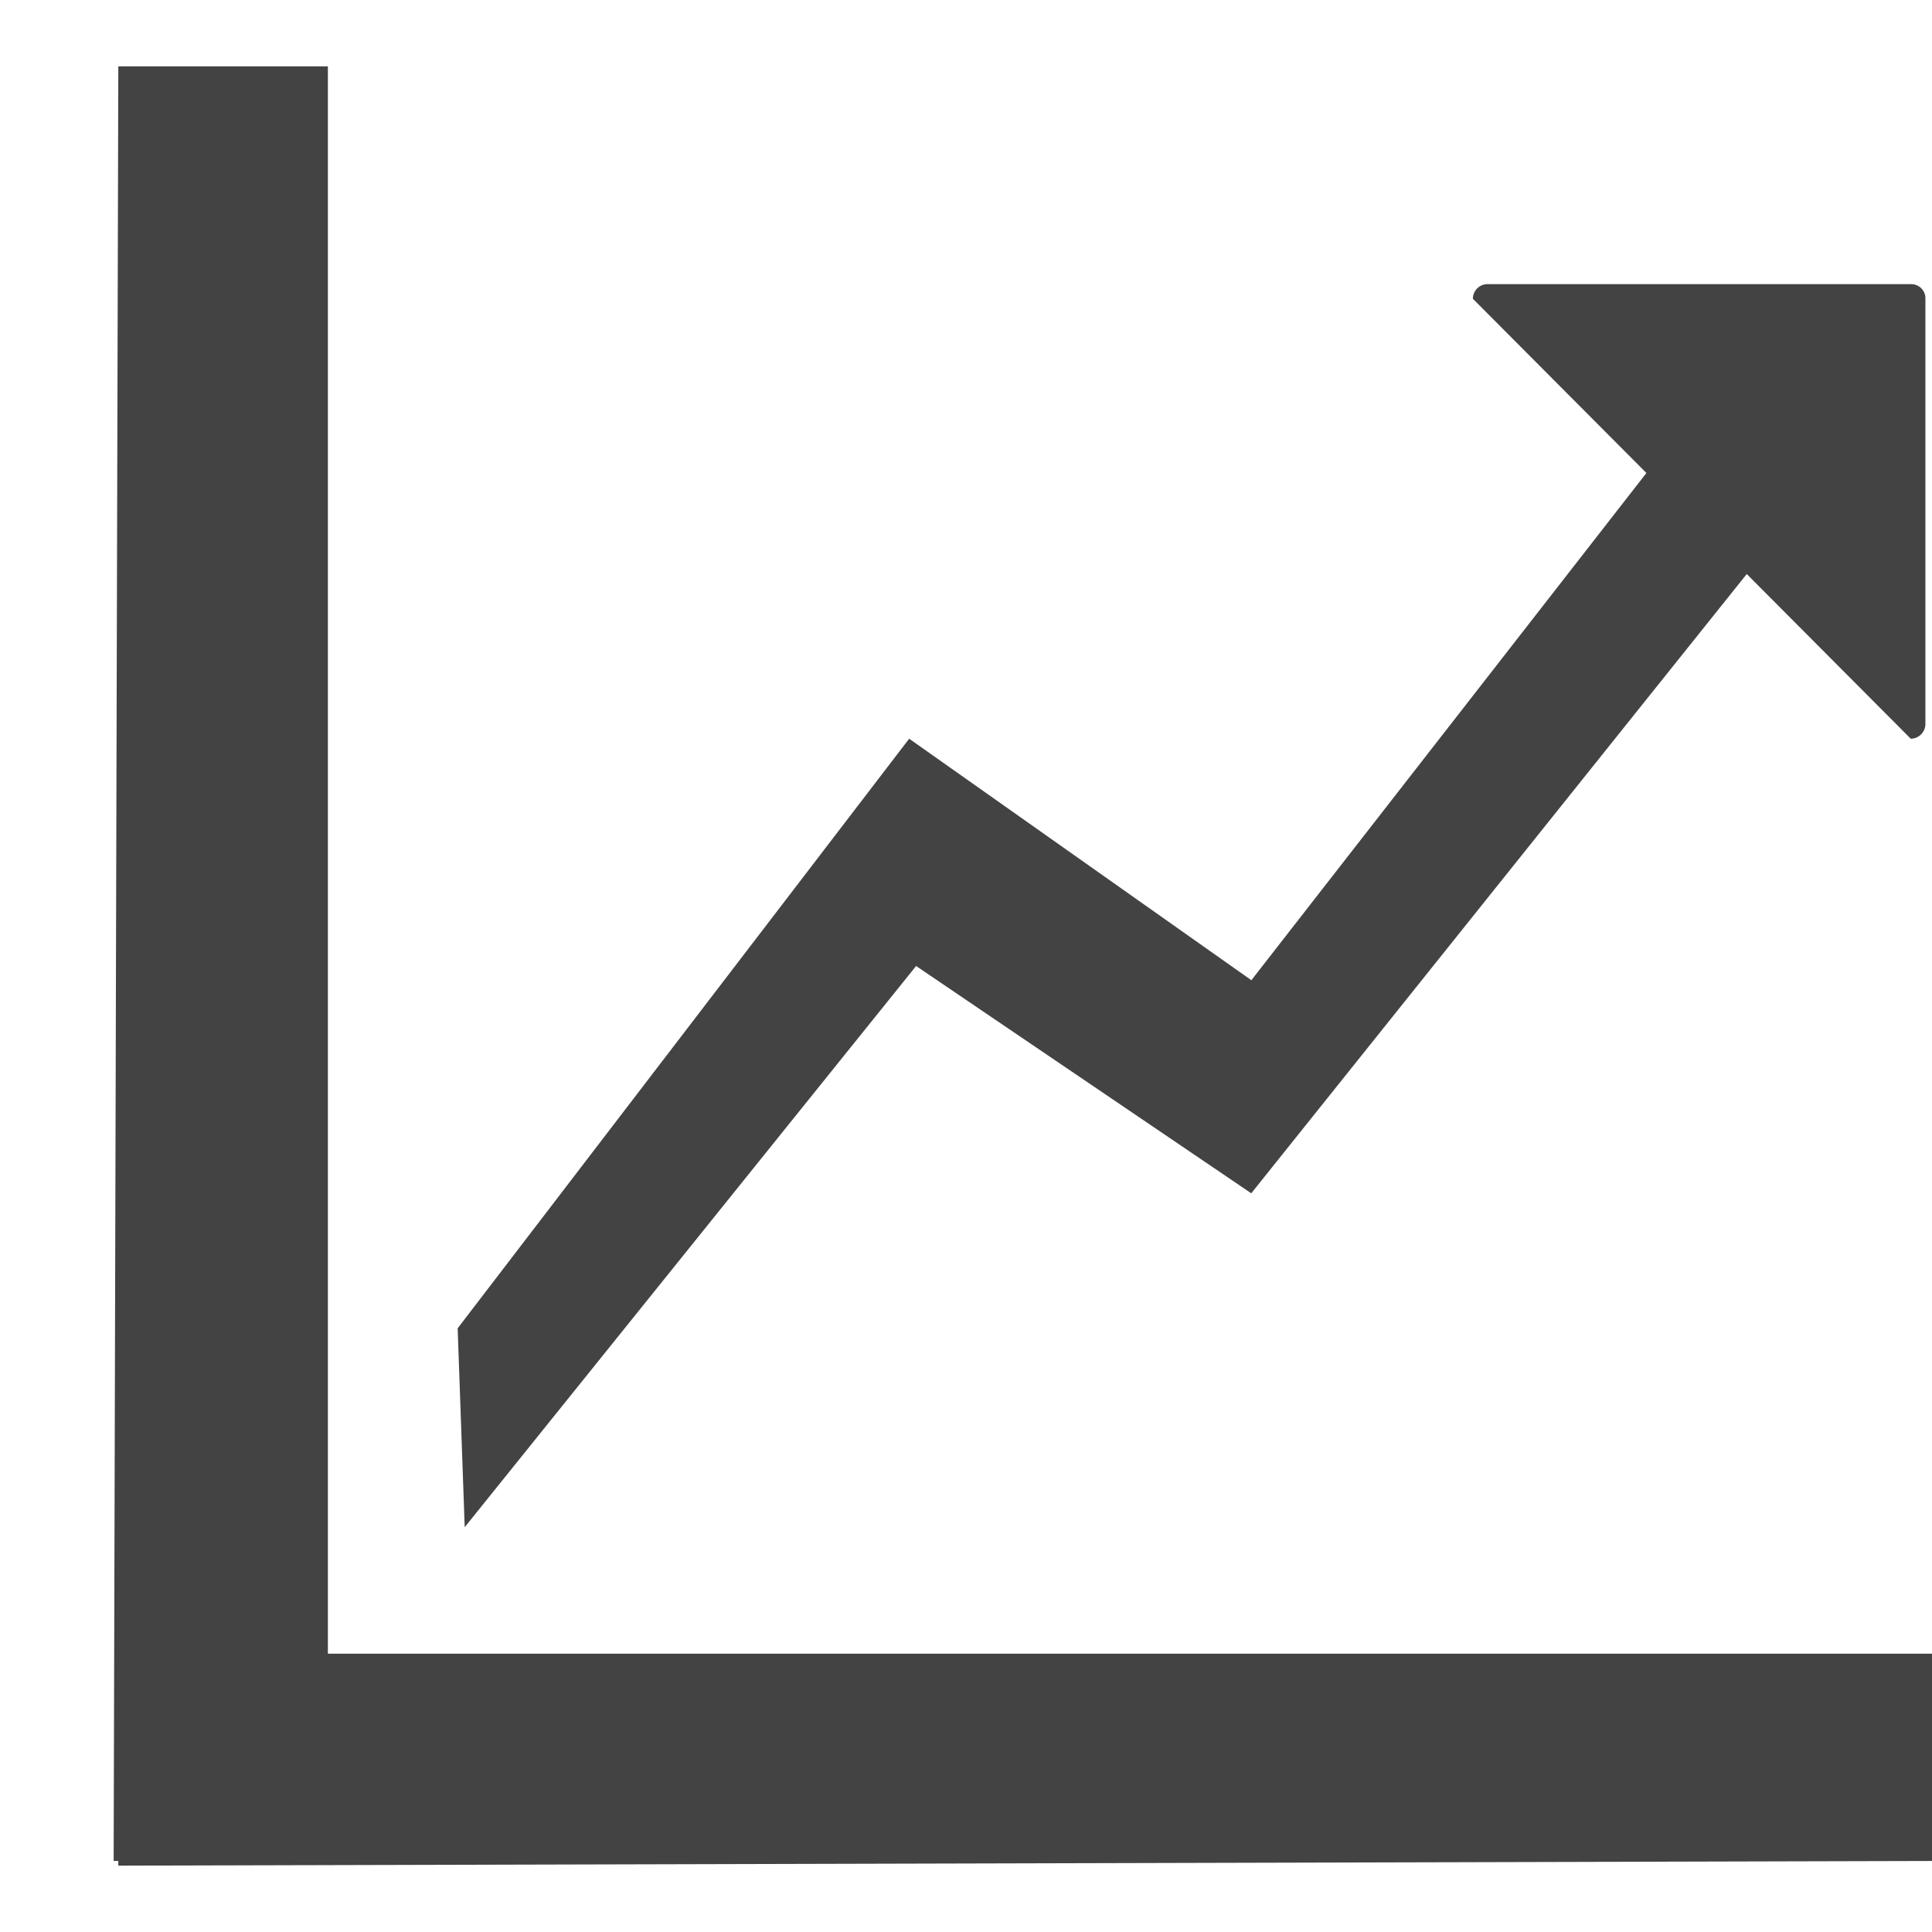 <?xml version="1.0" encoding="utf-8"?>
<!-- Uploaded to: SVG Repo, www.svgrepo.com, Generator: SVG Repo Mixer Tools -->
<svg width="800px" height="800px" viewBox="0 -0.5 17 17" version="1.1" xmlns="http://www.w3.org/2000/svg" xmlns:xlink="http://www.w3.org/1999/xlink" class="si-glyph si-glyph-chart-decrease">
    
    <title>1171</title>
    
    <defs>
</defs>
    <g stroke="none" stroke-width="1" fill="none" fill-rule="evenodd">
        <g transform="translate(1, 0)" fill="#434343">
            <path d="M16,14.051 L1.885,14.051 L1.885,0.084 L0.041,0.084 L0,15.875 L0.041,15.875 L0.041,15.916 L16,15.875 L16,14.051 Z" class="si-glyph-fill">
</path>
            <path d="M15.816,2 L12.089,2 C12.017,2 11.96,2.059 11.96,2.129 L13.487,3.662 L10.011,8.125 L7,6 L3.027,11.188 L3.089,12.938 L7.061,8 L10.01,10 L14.37,4.551 L15.813,6 C15.884,6 15.942,5.941 15.942,5.871 L15.942,2.129 C15.945,2.059 15.888,2 15.816,2 L15.816,2 Z" class="si-glyph-fill">
</path>
        </g>
    </g>
</svg>